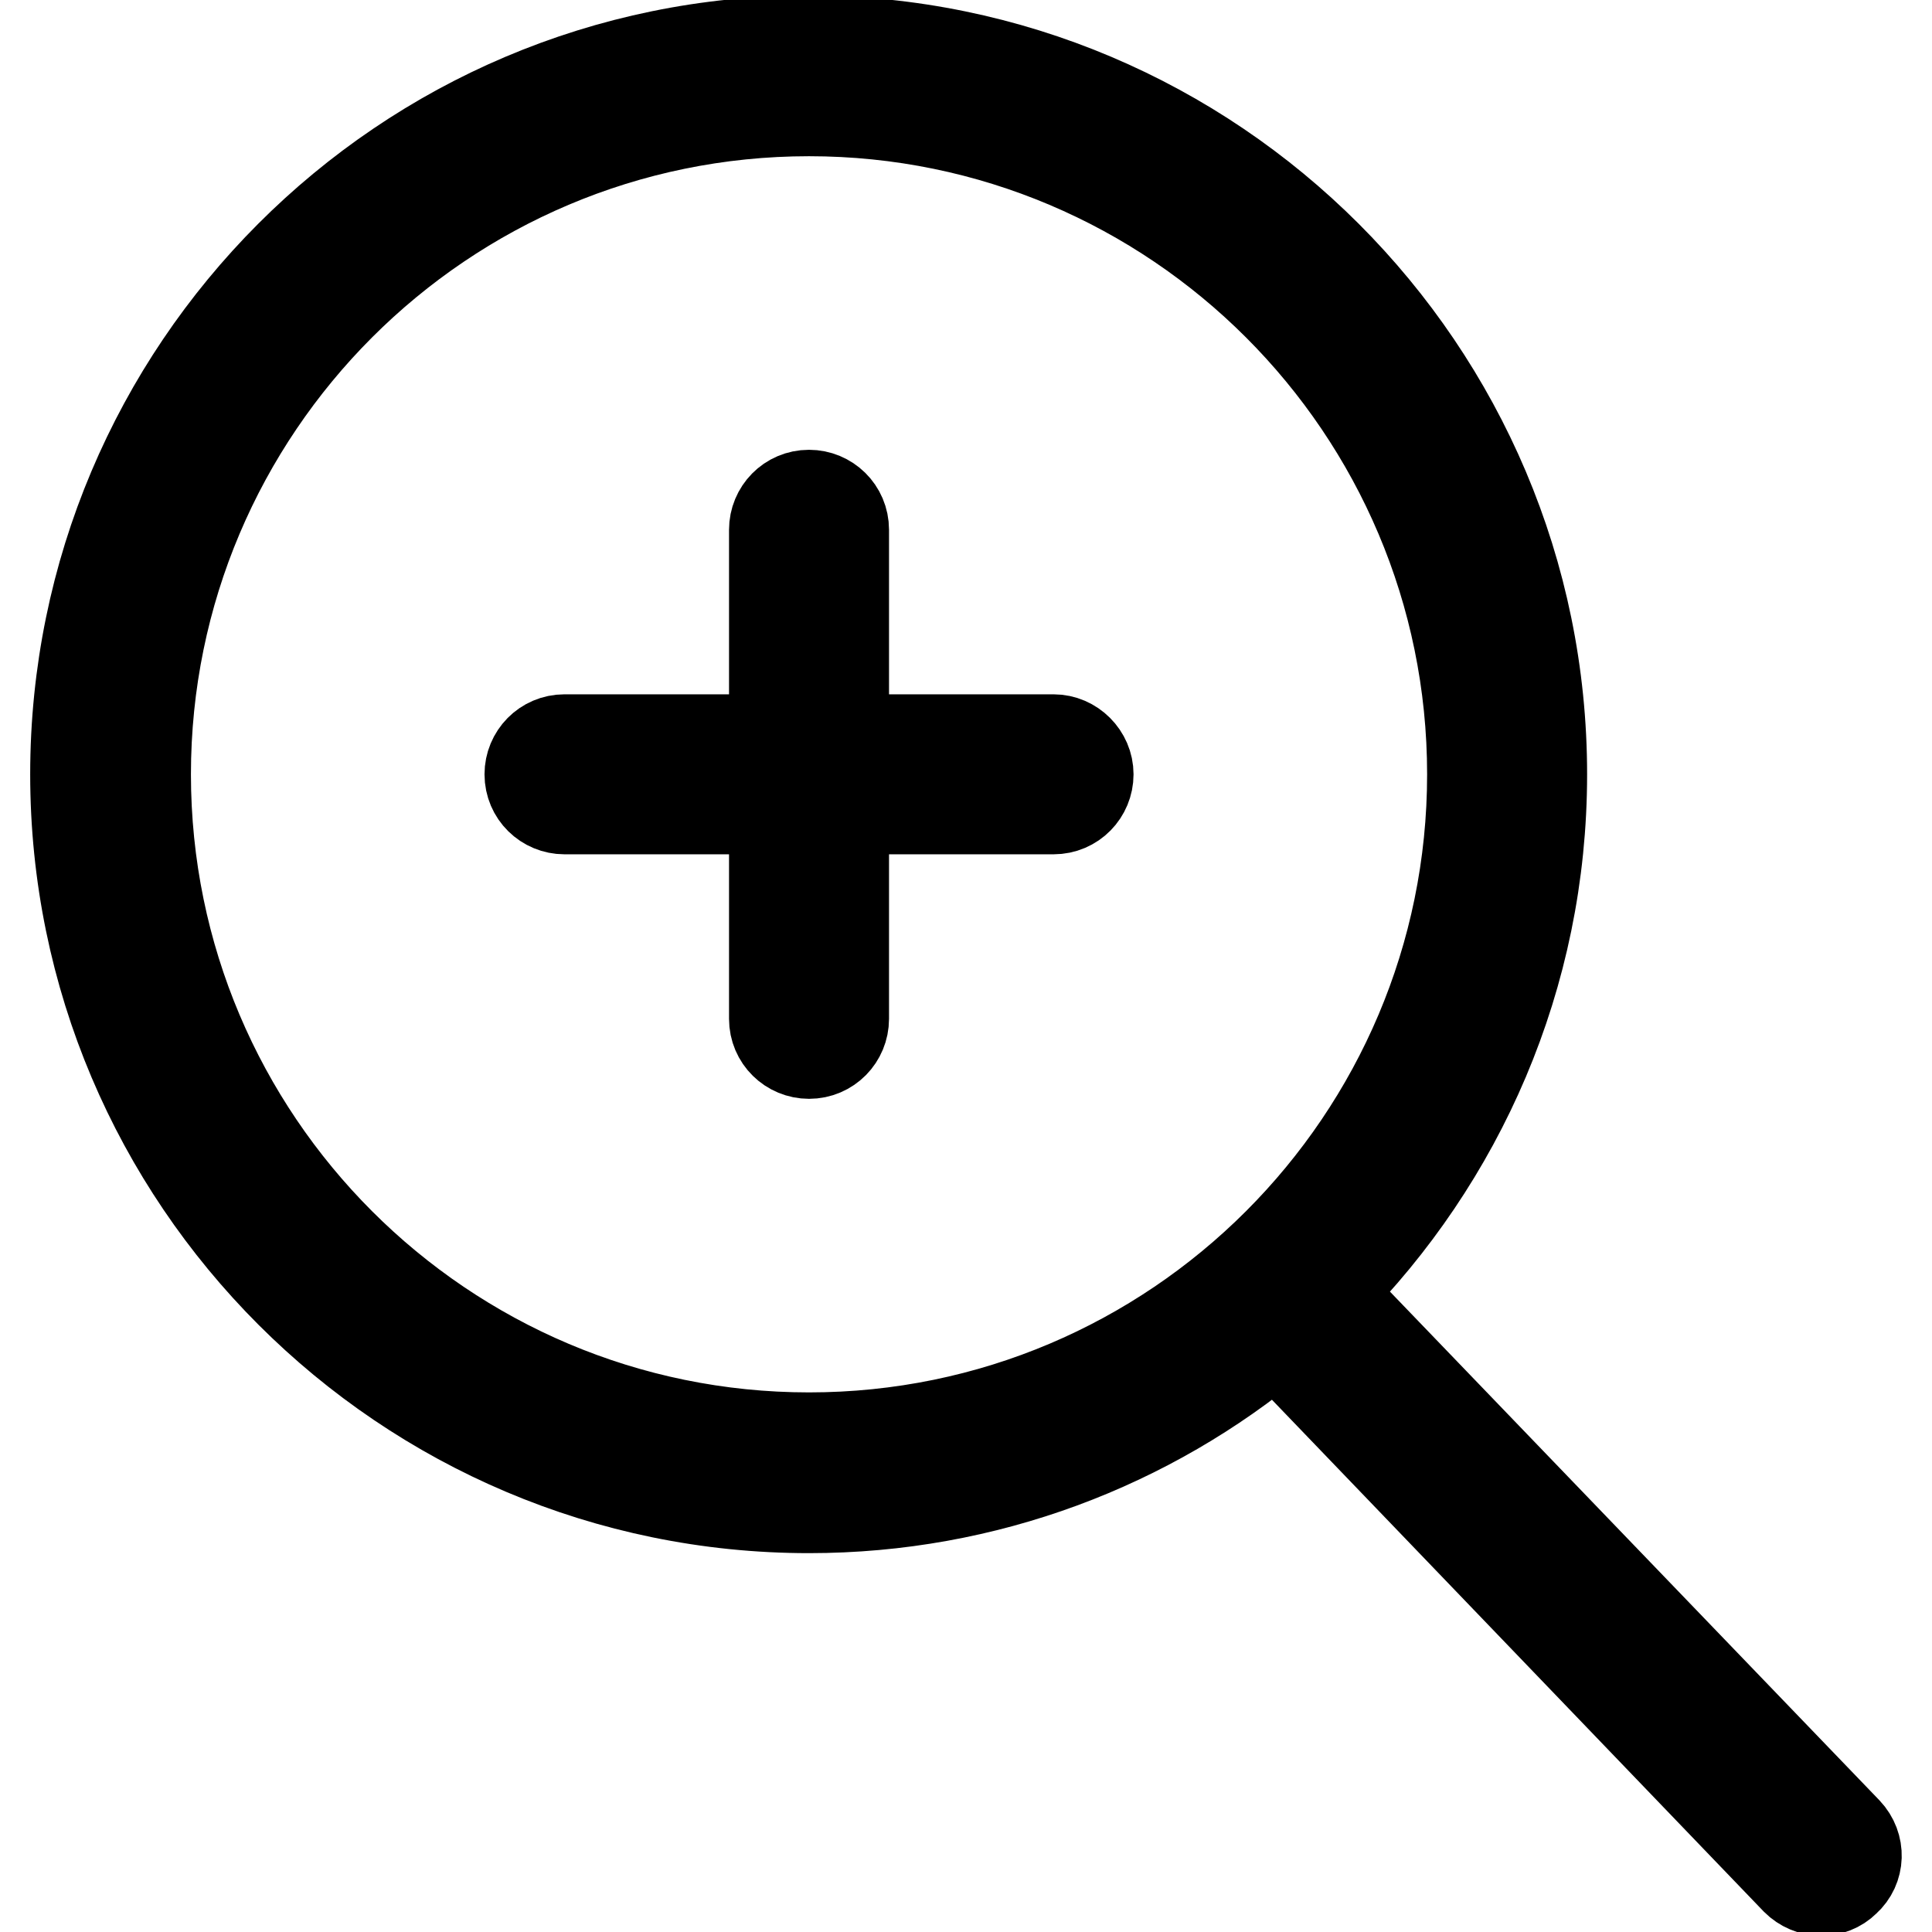<?xml version="1.0" encoding="utf-8"?>
<!-- Svg Vector Icons : http://www.onlinewebfonts.com/icon -->
<!DOCTYPE svg PUBLIC "-//W3C//DTD SVG 1.1//EN" "http://www.w3.org/Graphics/SVG/1.1/DTD/svg11.dtd">
<svg version="1.1" xmlns="http://www.w3.org/2000/svg" xmlns:xlink="http://www.w3.org/1999/xlink" x="0px" y="0px" viewBox="0 0 256 256" enable-background="new 0 0 256 256" xml:space="preserve">
<g> <path stroke-width="12" fill-opacity="0" stroke="#000000"  d="M139.6,98h-27.8V70.2c0-2.6-2.1-4.6-4.6-4.6c-2.6,0-4.6,2.1-4.6,4.6V98H74.8c-2.6,0-4.6,2.1-4.6,4.6 c0,2.6,2.1,4.6,4.6,4.6h27.8V135c0,2.6,2.1,4.6,4.6,4.6c2.6,0,4.6-2.1,4.6-4.6v-27.8h27.8c2.6,0,4.6-2.1,4.6-4.6 C144.2,100.1,142.1,98,139.6,98z"/> <path stroke-width="12" fill-opacity="0" stroke="#000000"  d="M244.7,242.7l-68.8-71.5c17.5-17.6,28.4-41.8,28.4-68.6c0-53.6-43.6-97.2-97.2-97.2S10,49,10,102.6 c0,53.6,43.6,97.2,97.2,97.2c23.5,0,45.1-8.4,61.9-22.4l68.9,71.7c1.8,1.8,4.7,1.9,6.5,0.1c0,0,0,0,0,0 C246.4,247.5,246.5,244.6,244.7,242.7L244.7,242.7L244.7,242.7z M19.3,102.6c0-48.5,39.4-87.9,87.9-87.9 c48.5,0,87.9,39.4,87.9,87.9s-39.4,87.9-87.9,87.9C58.7,190.5,19.3,151.1,19.3,102.6z"/></g>
</svg>